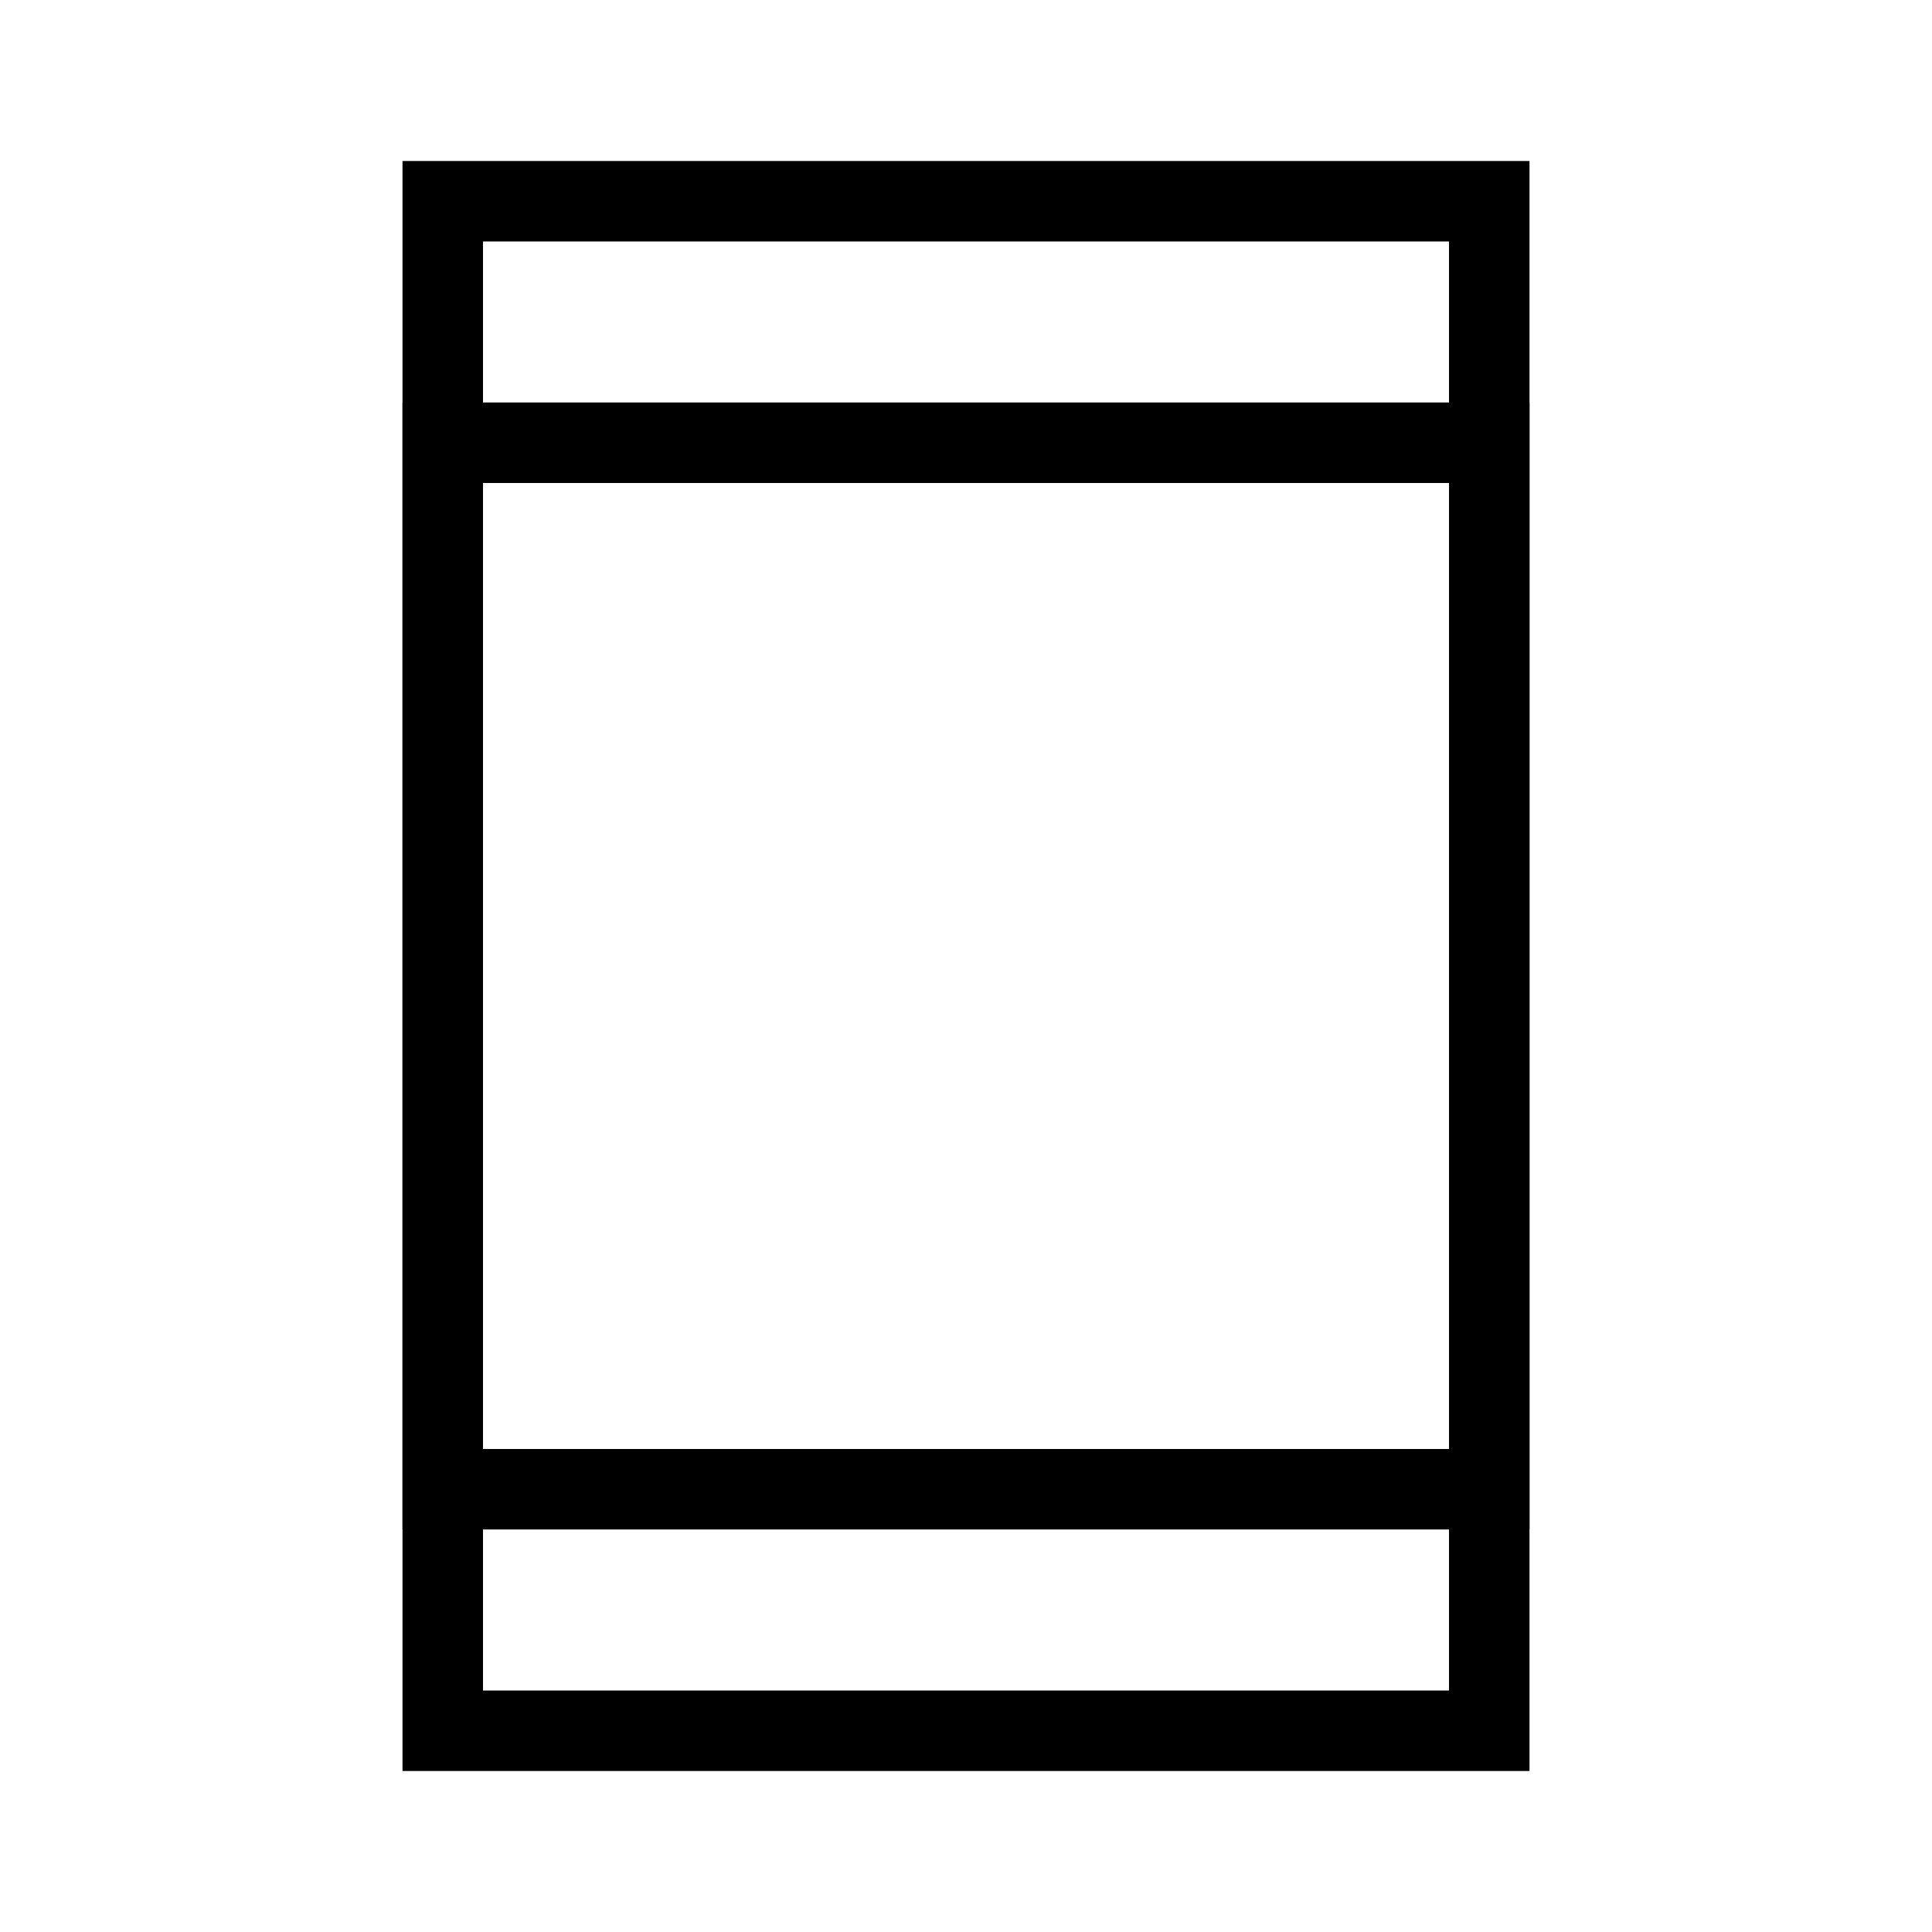 <svg xmlns="http://www.w3.org/2000/svg" width="24" height="24" viewBox="0 0 24 24">
  <g id="Group_15394" data-name="Group 15394" transform="translate(-360 -176)">
    <path id="Path_10321" data-name="Path 10321" d="M0,0H24V24H0Z" transform="translate(360 176)" fill="none"/>
    <g id="Rectangle_19700" data-name="Rectangle 19700" transform="translate(365 198) rotate(-90)" fill="none" stroke="#000" stroke-width="1">
      <rect width="20" height="14" stroke="none"/>
      <rect x="0.5" y="0.5" width="19" height="13" fill="none"/>
    </g>
    <g id="Rectangle_19701" data-name="Rectangle 19701" transform="translate(365 195) rotate(-90)" fill="none" stroke="#000" stroke-width="1">
      <rect width="14" height="14" stroke="none"/>
      <rect x="0.5" y="0.5" width="13" height="13" fill="none"/>
    </g>
  </g>
</svg>
